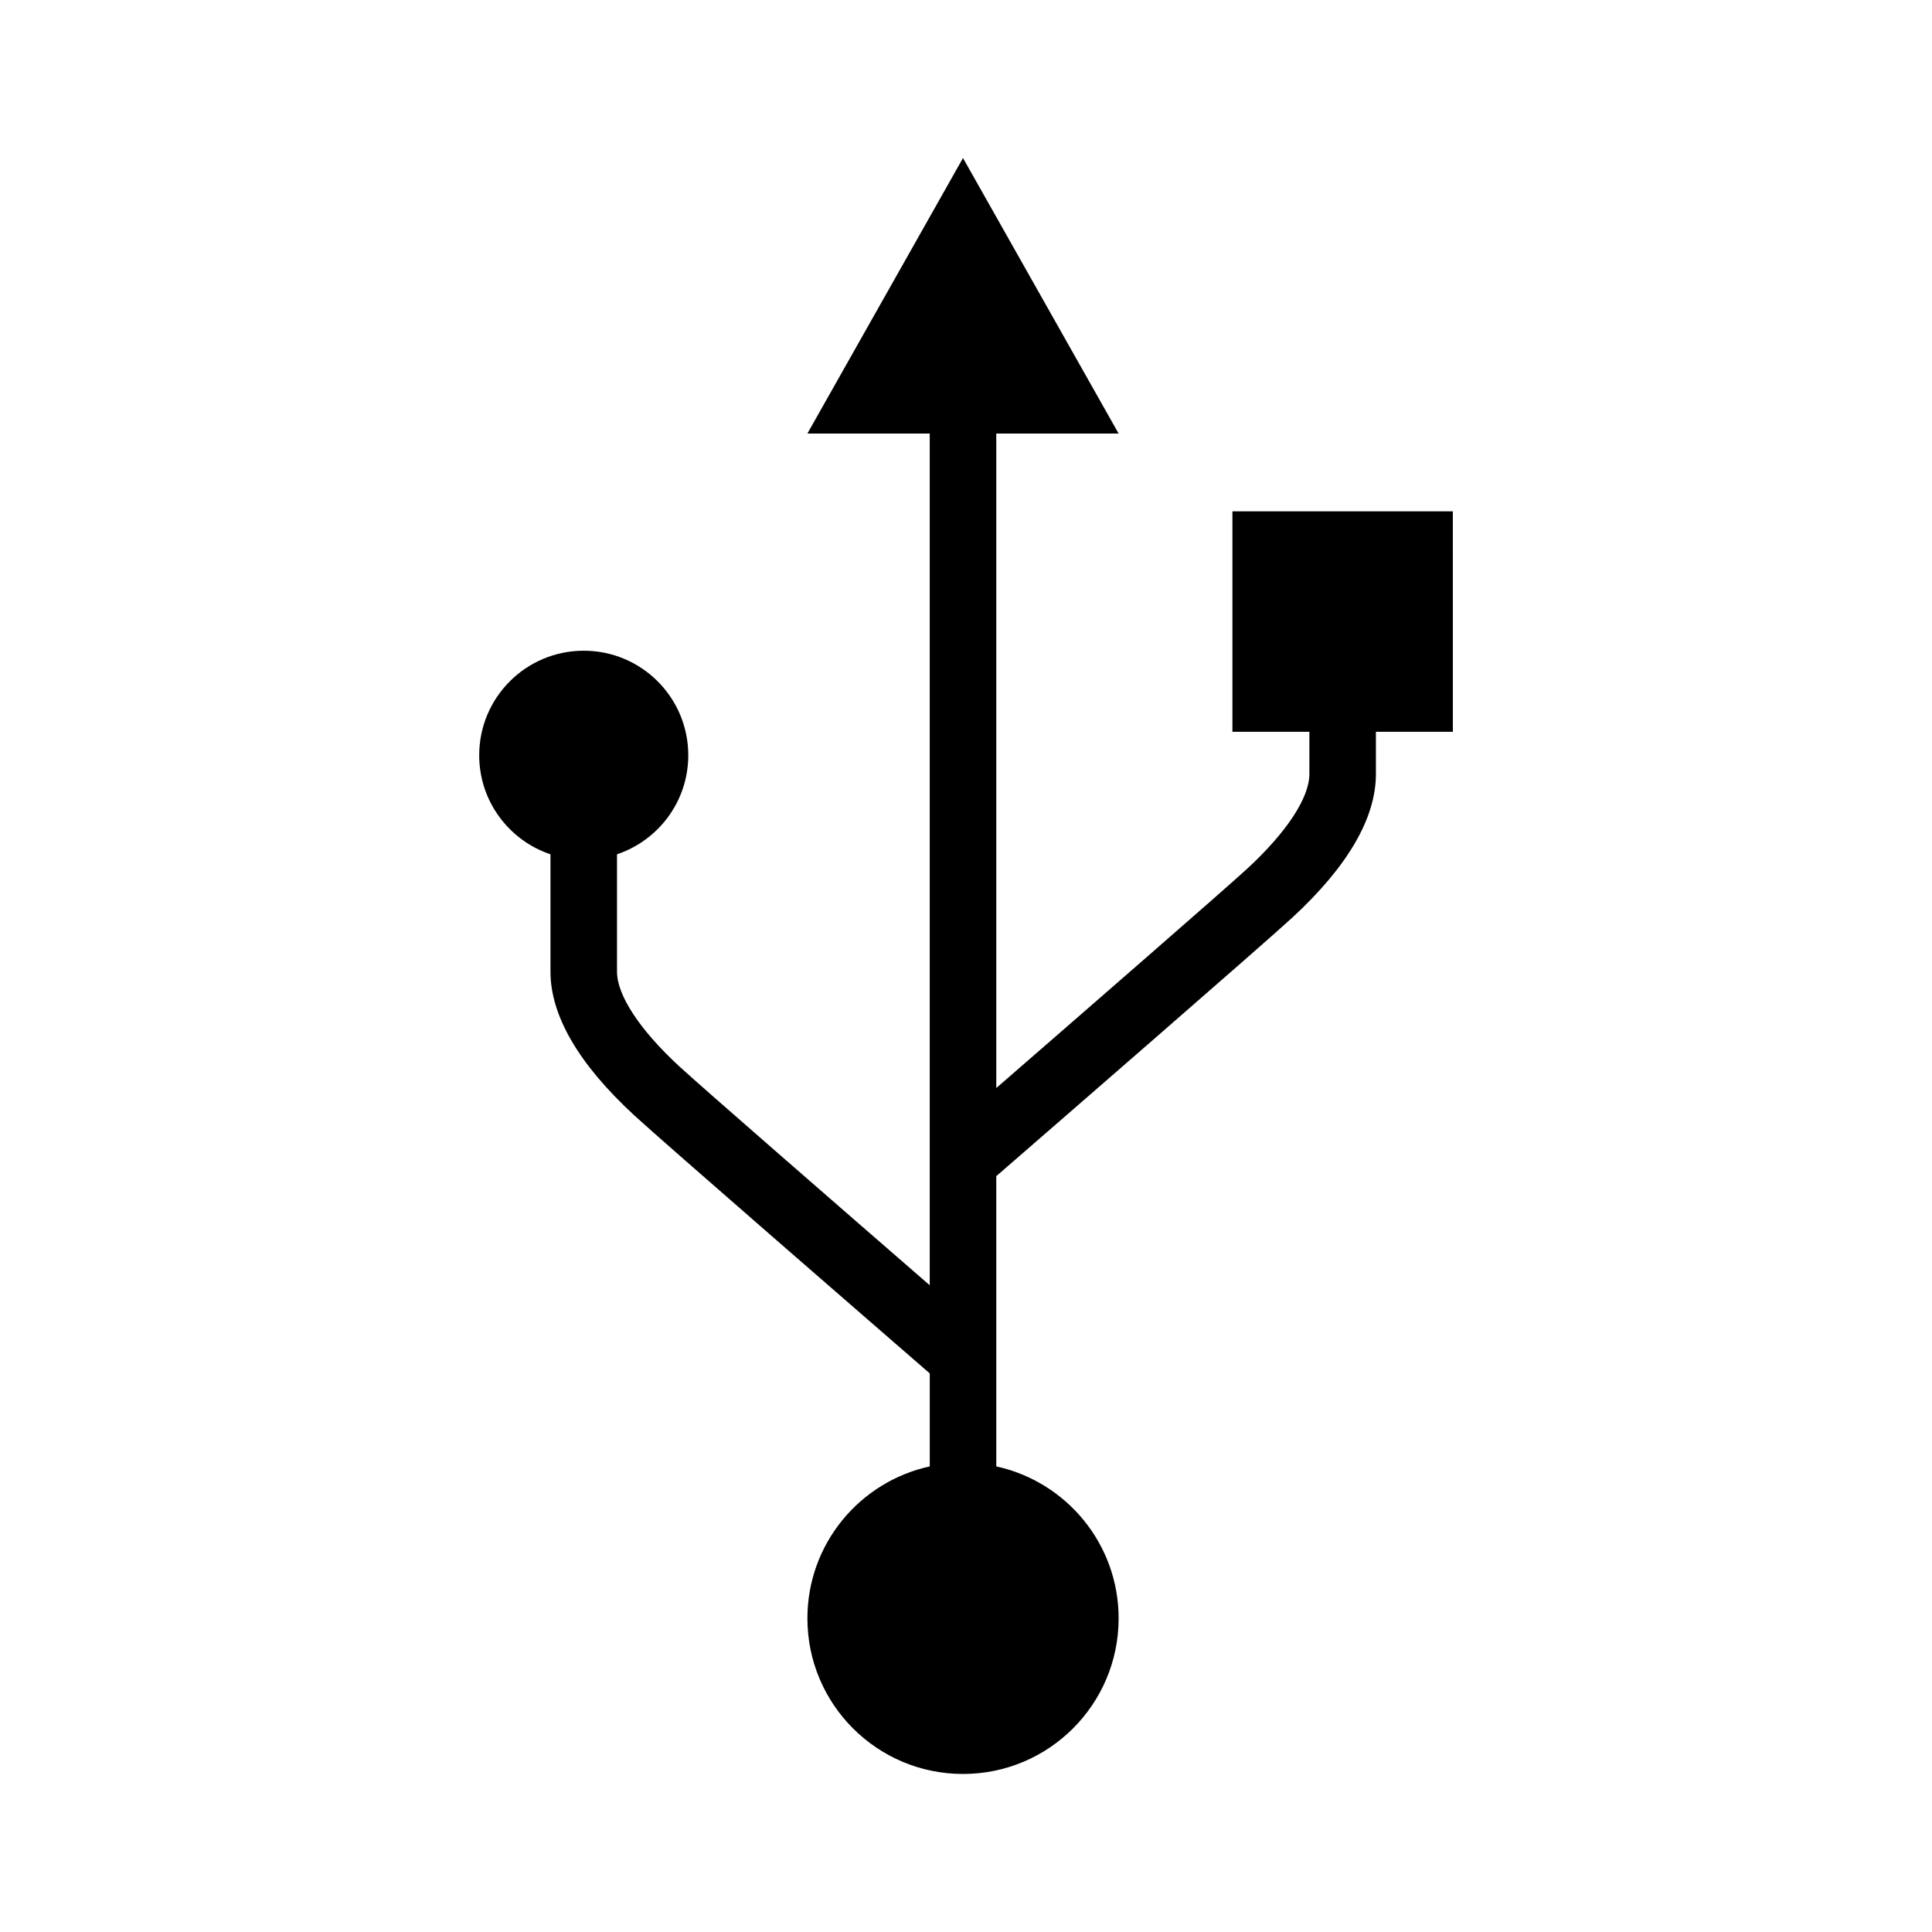 <?xml version="1.0" encoding="UTF-8"?>
<!-- Uploaded to: SVG Repo, www.svgrepo.com, Generator: SVG Repo Mixer Tools -->
<svg fill="#000000" width="800px" height="800px" version="1.1" viewBox="144 144 512 512" xmlns="http://www.w3.org/2000/svg">
 <path d="m529.02 279.51h-58.418v58.422h20.395v11.203c0 6.273-6.012 15.422-16.496 25.094-5.879 5.43-44.812 39.285-66.477 58.109v-173.44h32.422l-41.242-73.02-41.238 73.016h32.422v225.71c-21.695-18.832-60.512-52.598-66.387-58.023-10.48-9.68-16.488-18.824-16.488-25.09v-31.094c10.973-3.684 18.887-14.031 18.887-26.25 0-15.305-12.402-27.703-27.703-27.703-15.301 0-27.703 12.398-27.703 27.703 0 12.219 7.91 22.566 18.887 26.25v31.094c0 11.668 7.453 24.469 22.164 38.051 7.496 6.922 64.348 56.277 78.348 68.418v24.652c-18.535 4.039-32.422 20.52-32.422 40.266 0 22.773 18.461 41.238 41.238 41.238 22.773 0 41.238-18.465 41.238-41.238 0-19.746-13.891-36.223-32.422-40.266l-0.004-76.922c13.828-12 70.926-61.566 78.438-68.504 14.711-13.574 22.168-26.375 22.168-38.051v-11.203h20.395z"/>
</svg>